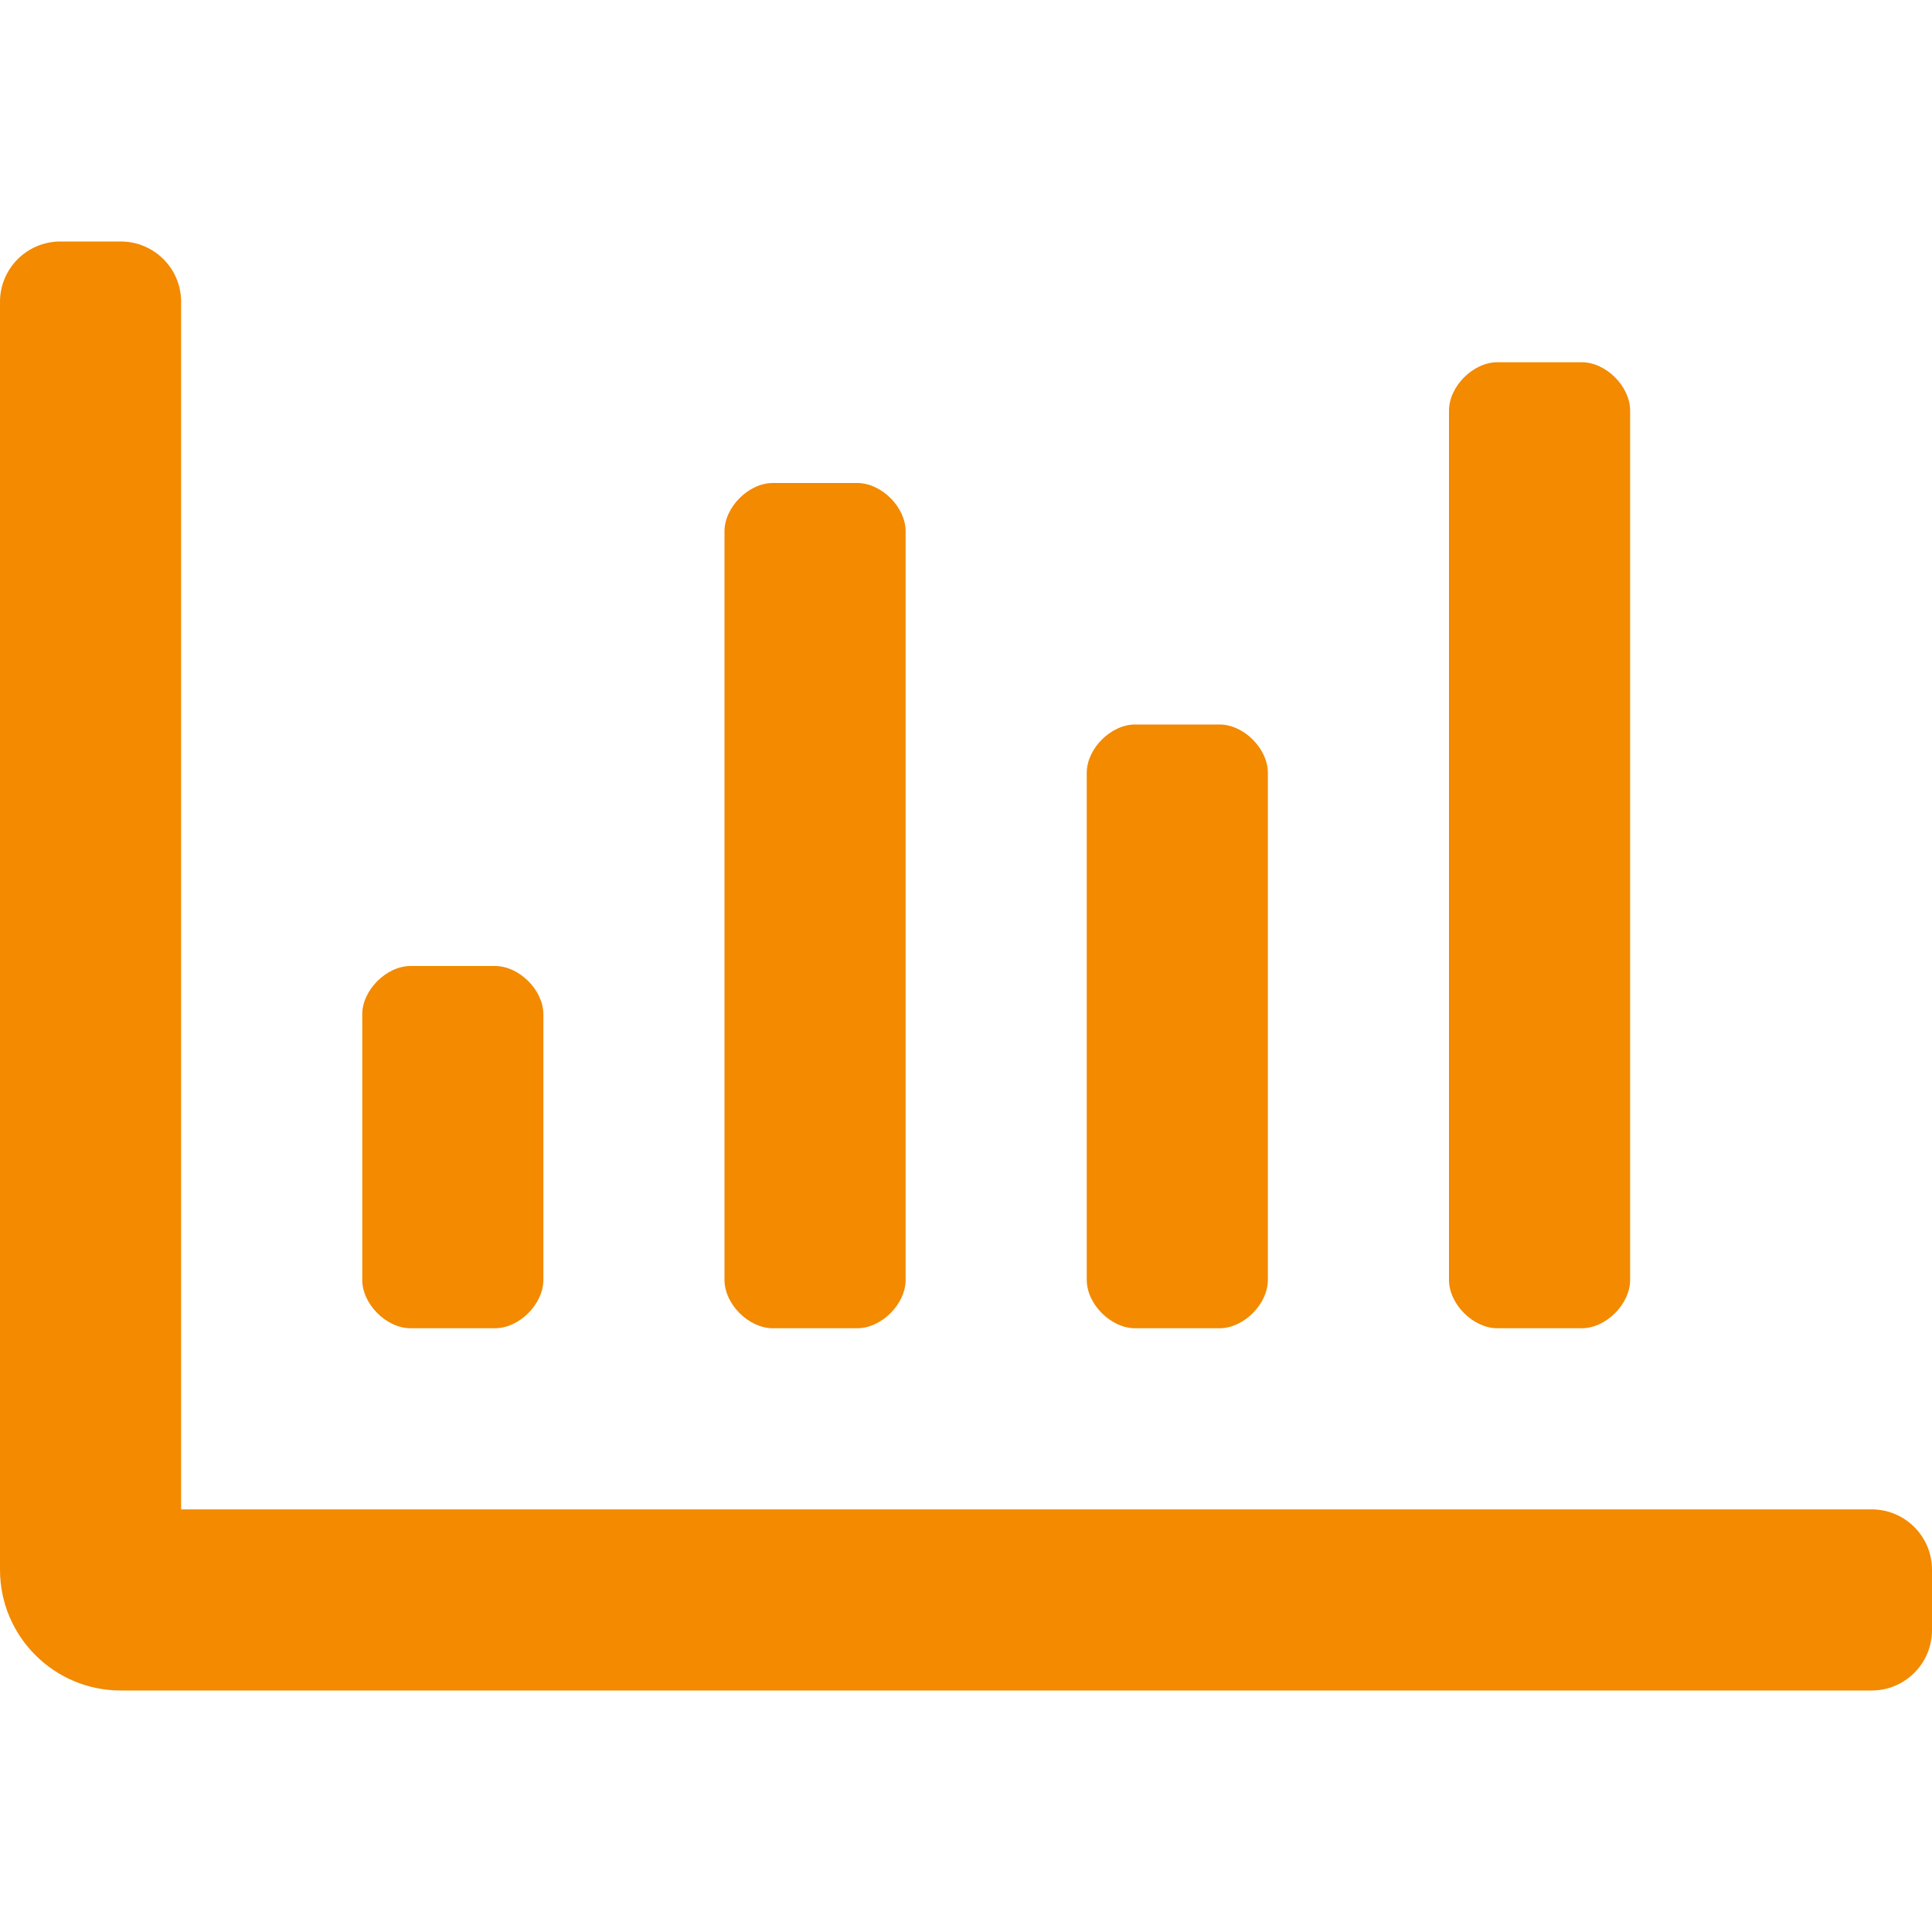 <svg width="40" height="40" viewBox="0 0 40 40" fill="none" xmlns="http://www.w3.org/2000/svg">
<path d="M31 27.5H32.75C33.25 27.5 33.75 27 33.75 26.5V8.5C33.75 8 33.25 7.5 32.75 7.5H31C30.5 7.5 30 8 30 8.5V26.5C30 27 30.5 27.5 31 27.5ZM16 27.5H17.75C18.25 27.5 18.75 27 18.75 26.5V11C18.75 10.5 18.25 10 17.75 10H16C15.5 10 15 10.5 15 11V26.5C15 27 15.5 27.5 16 27.5ZM23.5 27.5H25.25C25.75 27.5 26.25 27 26.25 26.5V16C26.25 15.5 25.75 15 25.25 15H23.5C23 15 22.5 15.5 22.5 16V26.5C22.5 27 23 27.5 23.5 27.5ZM38.75 31.25H3.75V6.25C3.75 5.559 3.191 5 2.5 5H1.25C0.559 5 0 5.559 0 6.25V32.5C0 33.88 1.12 35 2.5 35H38.75C39.441 35 40 34.441 40 33.75V32.5C40 31.809 39.441 31.25 38.75 31.25ZM8.5 27.5H10.25C10.75 27.5 11.25 27 11.25 26.5V21C11.25 20.5 10.75 20 10.25 20H8.5C8 20 7.5 20.5 7.5 21V26.5C7.5 27 8 27.5 8.5 27.5Z" fill="#F38A00"/>
</svg>

